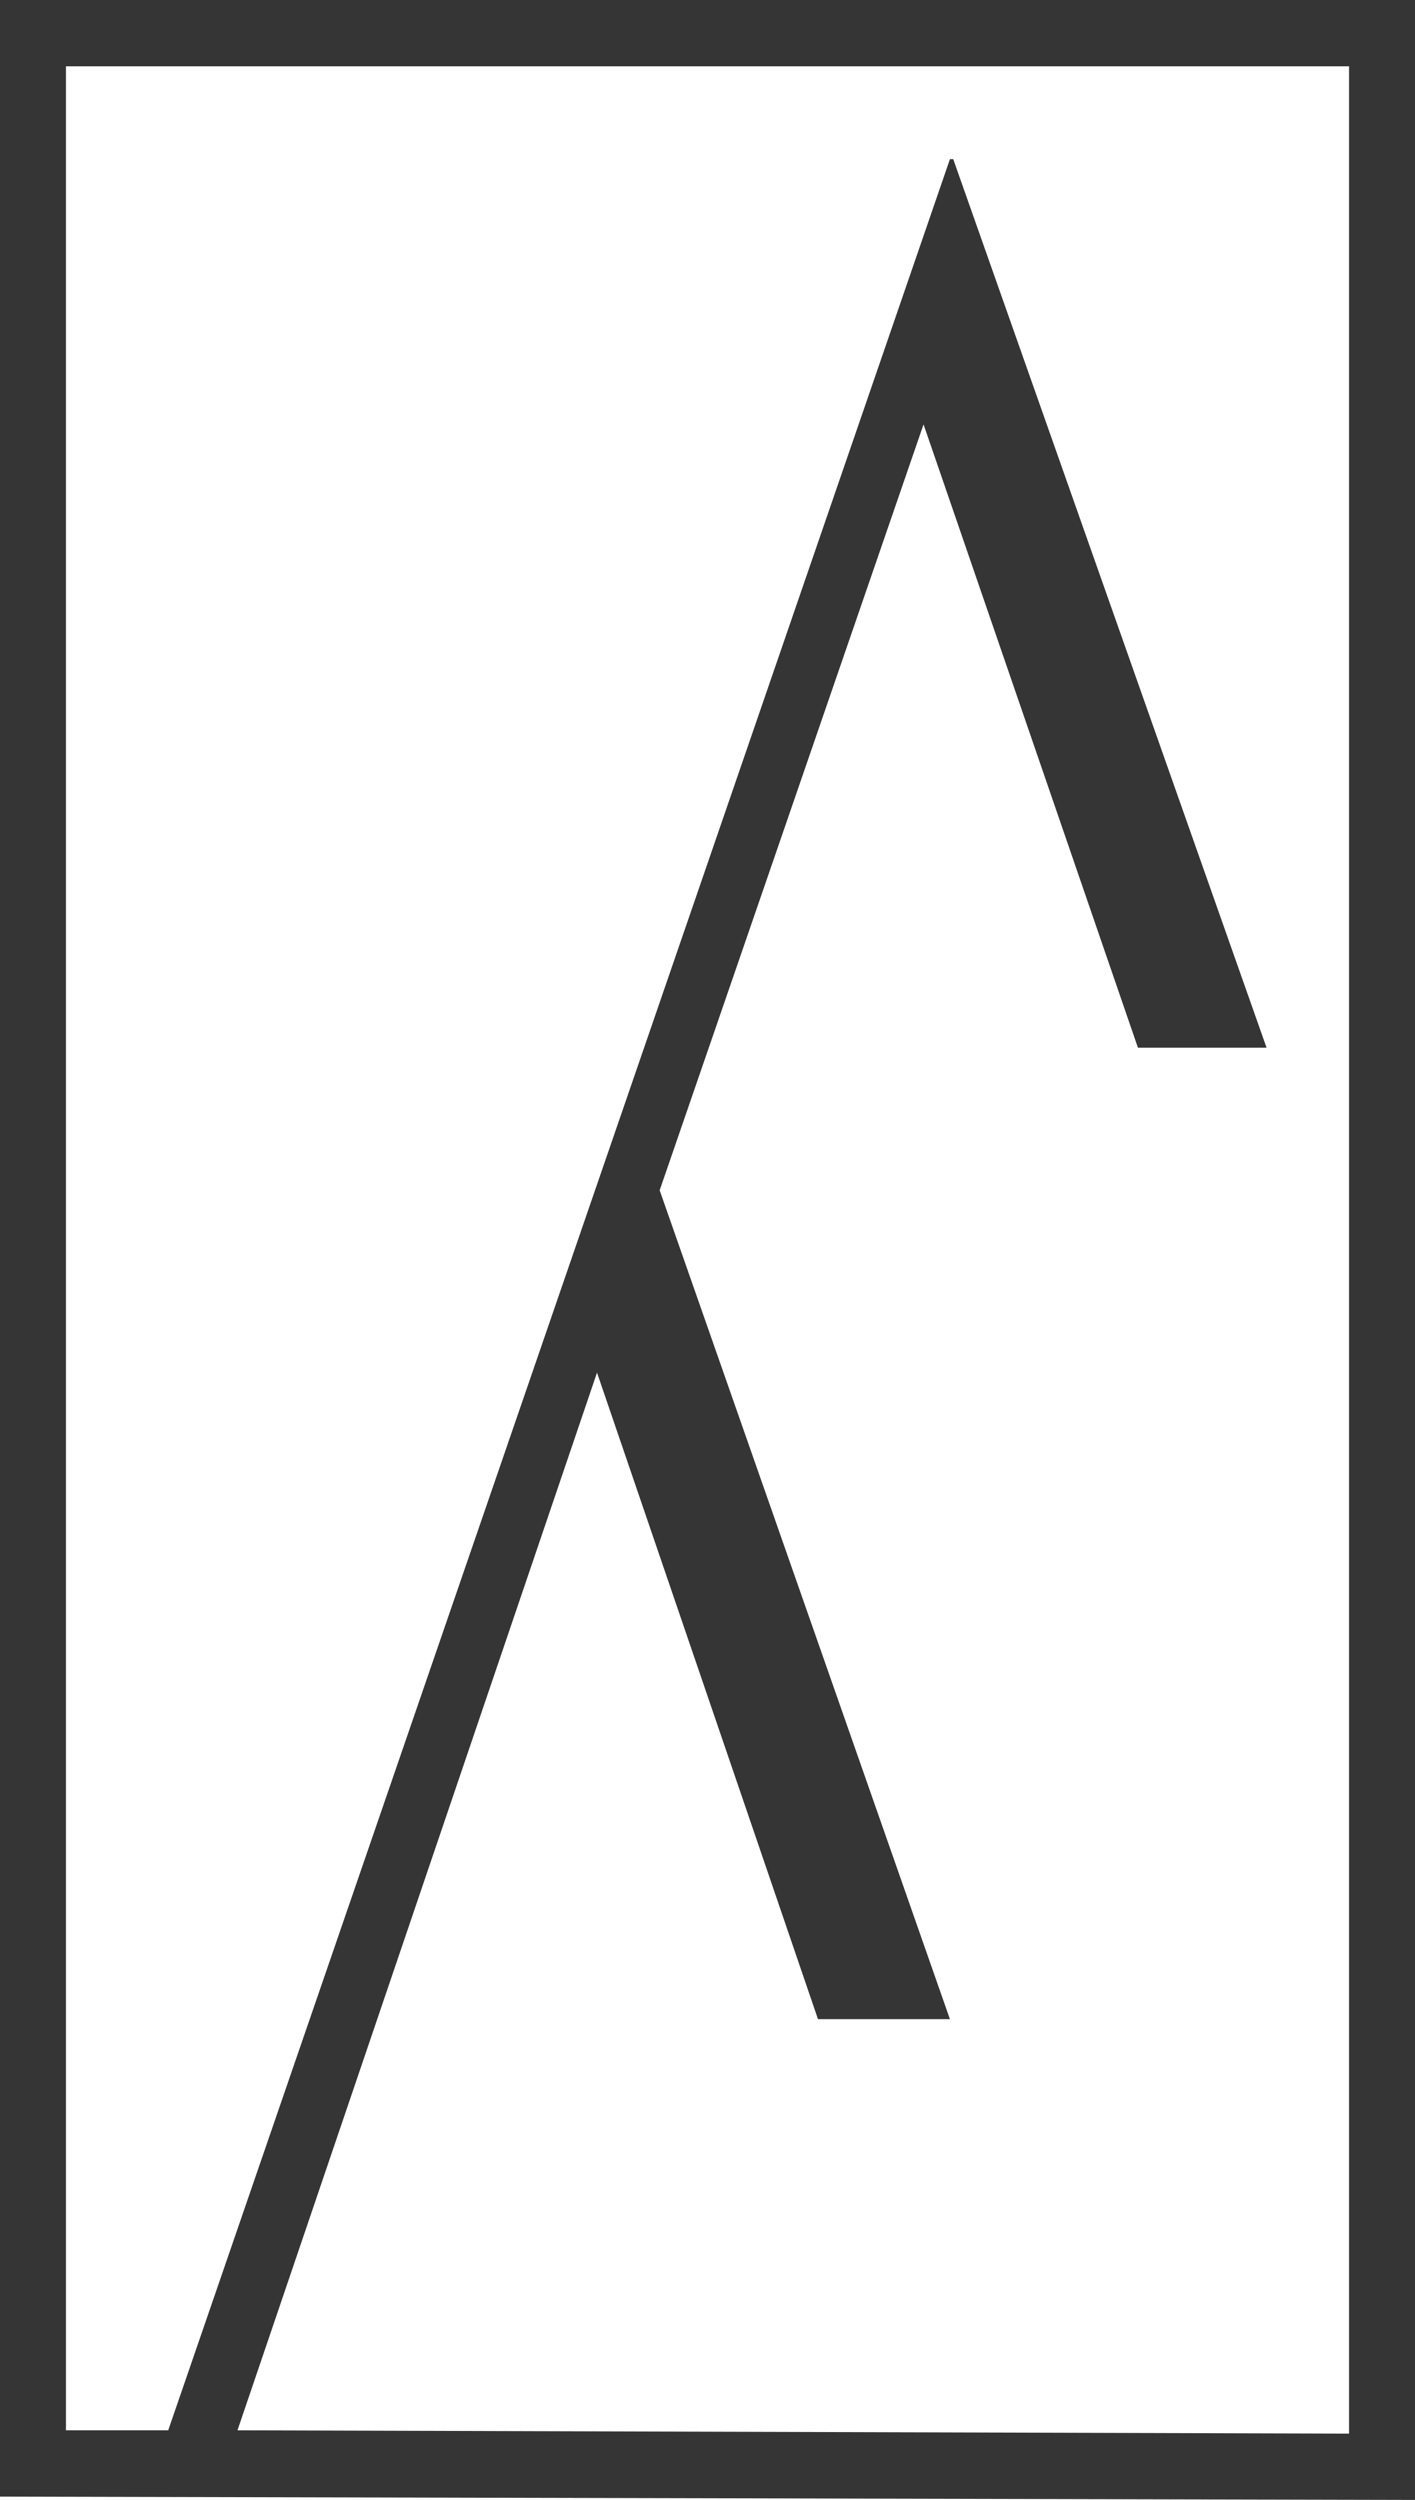 <svg width="107" height="189" viewBox="0 0 107 189" fill="none" xmlns="http://www.w3.org/2000/svg"><path d="M107 0H0v188.749L107 189zM4.988 183.736V5.013h97.024v178.974l-84.054-.251 27.187-79.961 16.71 48.879h9.977L49.883 89.988l19.954-57.903L86.049 79.21h9.727L72.082 12.032h-.25L12.72 183.736z" fill="#353535"/></svg>